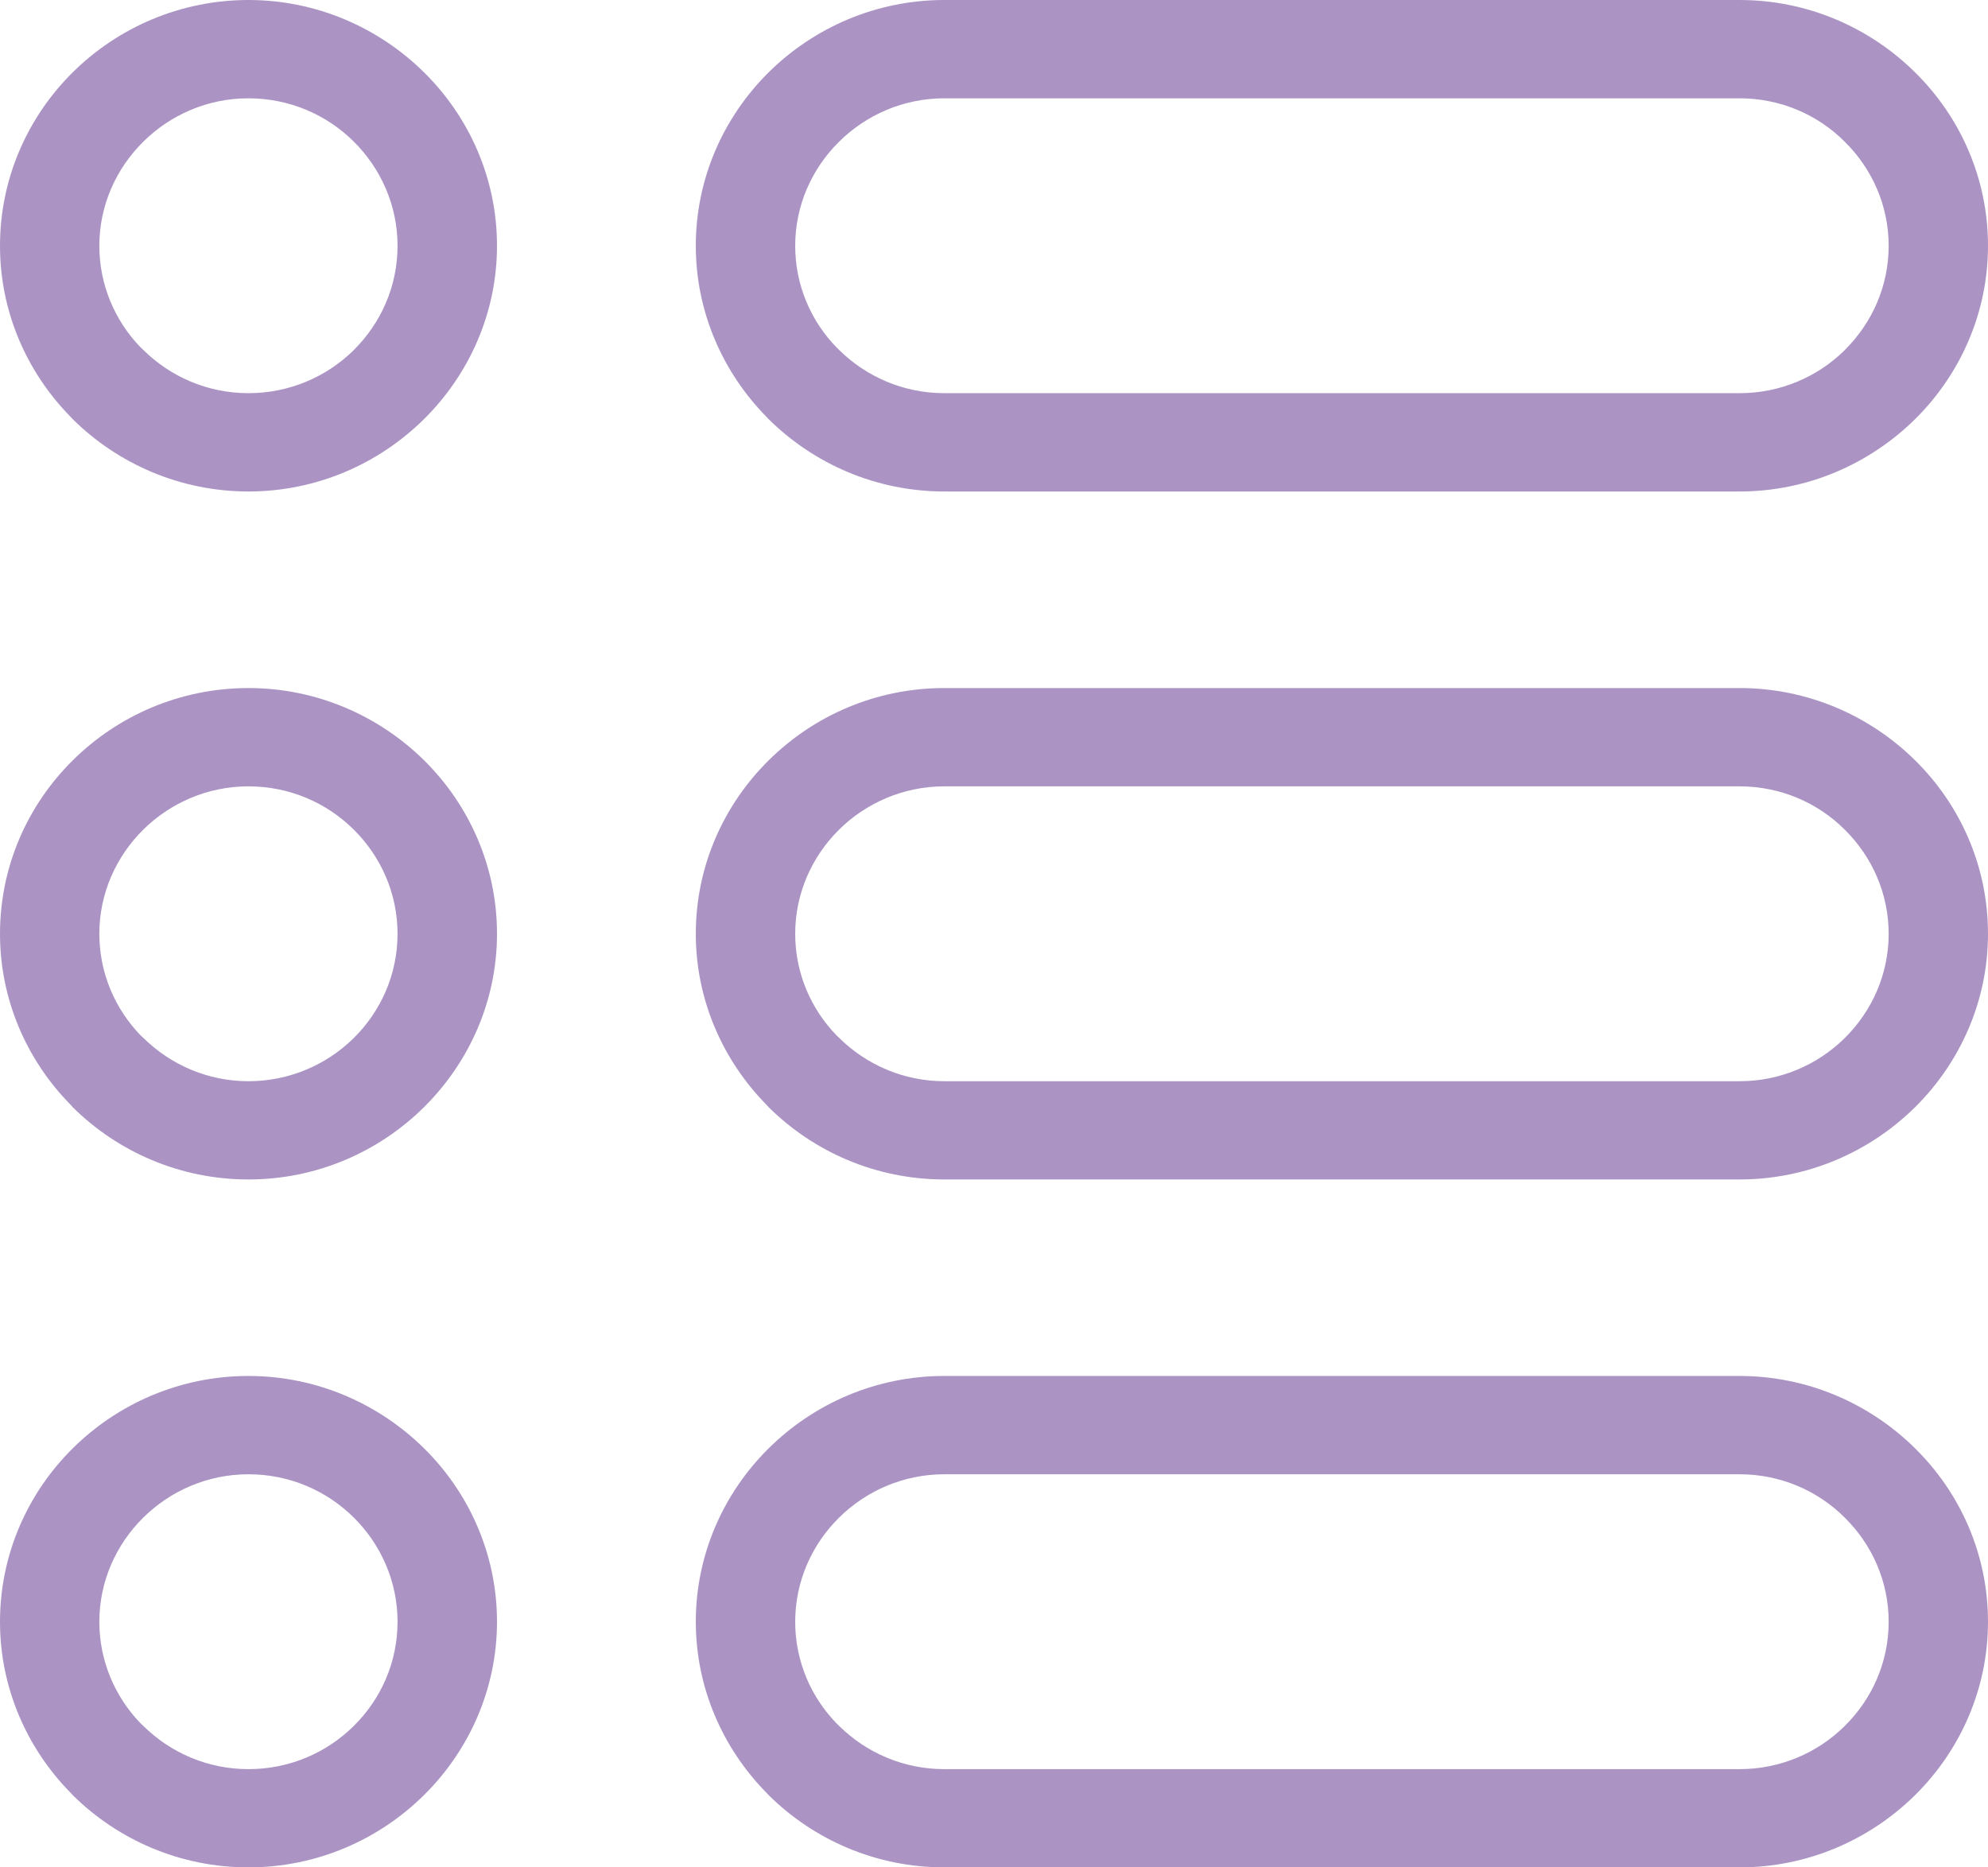 <svg width="33" height="31" viewBox="0 0 33 31" fill="none" xmlns="http://www.w3.org/2000/svg">
<path fill-rule="evenodd" clip-rule="evenodd" d="M4.124 0C5.257 0 6.289 0.461 7.038 1.2C7.785 1.937 8.25 2.958 8.25 4.08C8.25 5.198 7.785 6.219 7.038 6.958C6.288 7.699 5.257 8.159 4.124 8.159C2.99 8.159 1.957 7.699 1.21 6.961L1.166 6.914C0.445 6.178 0 5.177 0 4.08C0 2.958 0.463 1.937 1.21 1.198C1.957 0.46 2.99 0 4.124 0ZM15.675 22.842H28.876C30.009 22.842 31.041 23.304 31.788 24.042C32.537 24.779 33 25.8 33 26.922C33 28.041 32.537 29.061 31.79 29.8C31.038 30.542 30.007 31 28.876 31H15.675C14.541 31 13.509 30.542 12.762 29.803L12.717 29.756C11.997 29.02 11.55 28.018 11.55 26.922C11.55 25.8 12.015 24.779 12.762 24.041C13.509 23.302 14.541 22.842 15.675 22.842ZM28.876 24.474H15.675C14.996 24.474 14.376 24.75 13.928 25.194C13.479 25.637 13.2 26.25 13.2 26.922C13.2 27.578 13.463 28.176 13.89 28.613L13.928 28.65C14.376 29.094 14.996 29.369 15.675 29.369H28.876C29.552 29.369 30.165 29.1 30.611 28.663L30.622 28.652C31.072 28.209 31.351 27.597 31.351 26.922C31.351 26.25 31.072 25.637 30.622 25.194C30.177 24.748 29.557 24.474 28.876 24.474ZM15.675 11.422H28.876C30.009 11.422 31.041 11.883 31.788 12.62C32.537 13.357 33 14.378 33 15.502C33 16.62 32.537 17.639 31.79 18.38C31.038 19.122 30.007 19.58 28.876 19.58H15.675C14.541 19.58 13.509 19.122 12.762 18.383L12.717 18.334C11.997 17.599 11.55 16.597 11.55 15.502C11.55 14.378 12.015 13.357 12.762 12.62C13.509 11.88 14.541 11.422 15.675 11.422ZM28.876 13.054H15.675C14.996 13.054 14.376 13.33 13.928 13.773C13.479 14.217 13.2 14.83 13.2 15.502C13.2 16.157 13.463 16.754 13.89 17.192L13.928 17.228C14.376 17.672 14.996 17.949 15.675 17.949H28.876C29.552 17.949 30.165 17.678 30.611 17.243L30.622 17.232C31.072 16.788 31.351 16.175 31.351 15.502C31.351 14.83 31.072 14.217 30.622 13.773C30.177 13.328 29.557 13.054 28.876 13.054ZM15.675 0H28.876C30.009 0 31.041 0.461 31.788 1.2C32.537 1.937 33 2.958 33 4.08C33 5.198 32.537 6.219 31.79 6.958C31.038 7.699 30.007 8.159 28.876 8.159H15.675C14.541 8.159 13.509 7.699 12.762 6.961L12.717 6.914C11.997 6.178 11.55 5.177 11.55 4.08C11.55 2.958 12.015 1.937 12.762 1.198C13.509 0.46 14.541 0 15.675 0ZM28.876 1.632H15.675C14.996 1.632 14.376 1.908 13.928 2.353C13.479 2.796 13.2 3.409 13.2 4.08C13.2 4.737 13.463 5.334 13.89 5.771L13.928 5.808C14.376 6.252 14.996 6.527 15.675 6.527H28.876C29.552 6.527 30.165 6.258 30.611 5.823L30.622 5.811C31.072 5.366 31.351 4.755 31.351 4.08C31.351 3.409 31.072 2.796 30.622 2.353C30.177 1.906 29.557 1.632 28.876 1.632ZM4.124 22.842C5.257 22.842 6.289 23.304 7.038 24.042C7.785 24.779 8.25 25.8 8.25 26.922C8.25 28.041 7.785 29.061 7.038 29.8C6.288 30.542 5.257 31 4.124 31C2.99 31 1.957 30.542 1.21 29.803L1.166 29.756C0.445 29.02 0 28.018 0 26.922C0 25.8 0.463 24.779 1.21 24.041C1.957 23.302 2.99 22.842 4.124 22.842ZM5.872 25.192C5.425 24.748 4.807 24.474 4.124 24.474C3.445 24.474 2.826 24.75 2.378 25.194C1.929 25.637 1.649 26.25 1.649 26.922C1.649 27.578 1.913 28.176 2.338 28.613L2.378 28.65C2.826 29.094 3.445 29.369 4.124 29.369C4.8 29.369 5.415 29.1 5.861 28.663L5.872 28.652C6.322 28.209 6.599 27.597 6.599 26.922C6.599 26.25 6.321 25.637 5.872 25.192ZM4.124 11.422C5.257 11.422 6.289 11.883 7.038 12.62C7.785 13.357 8.25 14.378 8.25 15.502C8.25 16.62 7.785 17.639 7.038 18.38C6.288 19.122 5.257 19.58 4.124 19.58C2.99 19.58 1.957 19.122 1.21 18.383L1.166 18.334C0.445 17.599 0 16.597 0 15.502C0 14.378 0.463 13.357 1.21 12.62C1.957 11.88 2.99 11.422 4.124 11.422ZM5.872 13.772C5.425 13.328 4.807 13.054 4.124 13.054C3.445 13.054 2.826 13.33 2.378 13.773C1.929 14.217 1.649 14.83 1.649 15.502C1.649 16.157 1.913 16.754 2.338 17.192L2.378 17.228C2.826 17.672 3.445 17.949 4.124 17.949C4.8 17.949 5.415 17.678 5.861 17.243L5.872 17.232C6.322 16.788 6.599 16.175 6.599 15.502C6.599 14.83 6.321 14.217 5.872 13.772ZM5.872 2.35C5.425 1.906 4.807 1.632 4.124 1.632C3.445 1.632 2.826 1.908 2.378 2.353C1.929 2.796 1.649 3.409 1.649 4.08C1.649 4.737 1.913 5.334 2.338 5.771L2.378 5.808C2.826 6.252 3.445 6.527 4.124 6.527C4.8 6.527 5.415 6.258 5.861 5.823L5.872 5.811C6.322 5.366 6.599 4.755 6.599 4.08C6.599 3.409 6.321 2.796 5.872 2.35Z" fill="#592B8A" fill-opacity="0.5"/>
</svg>
